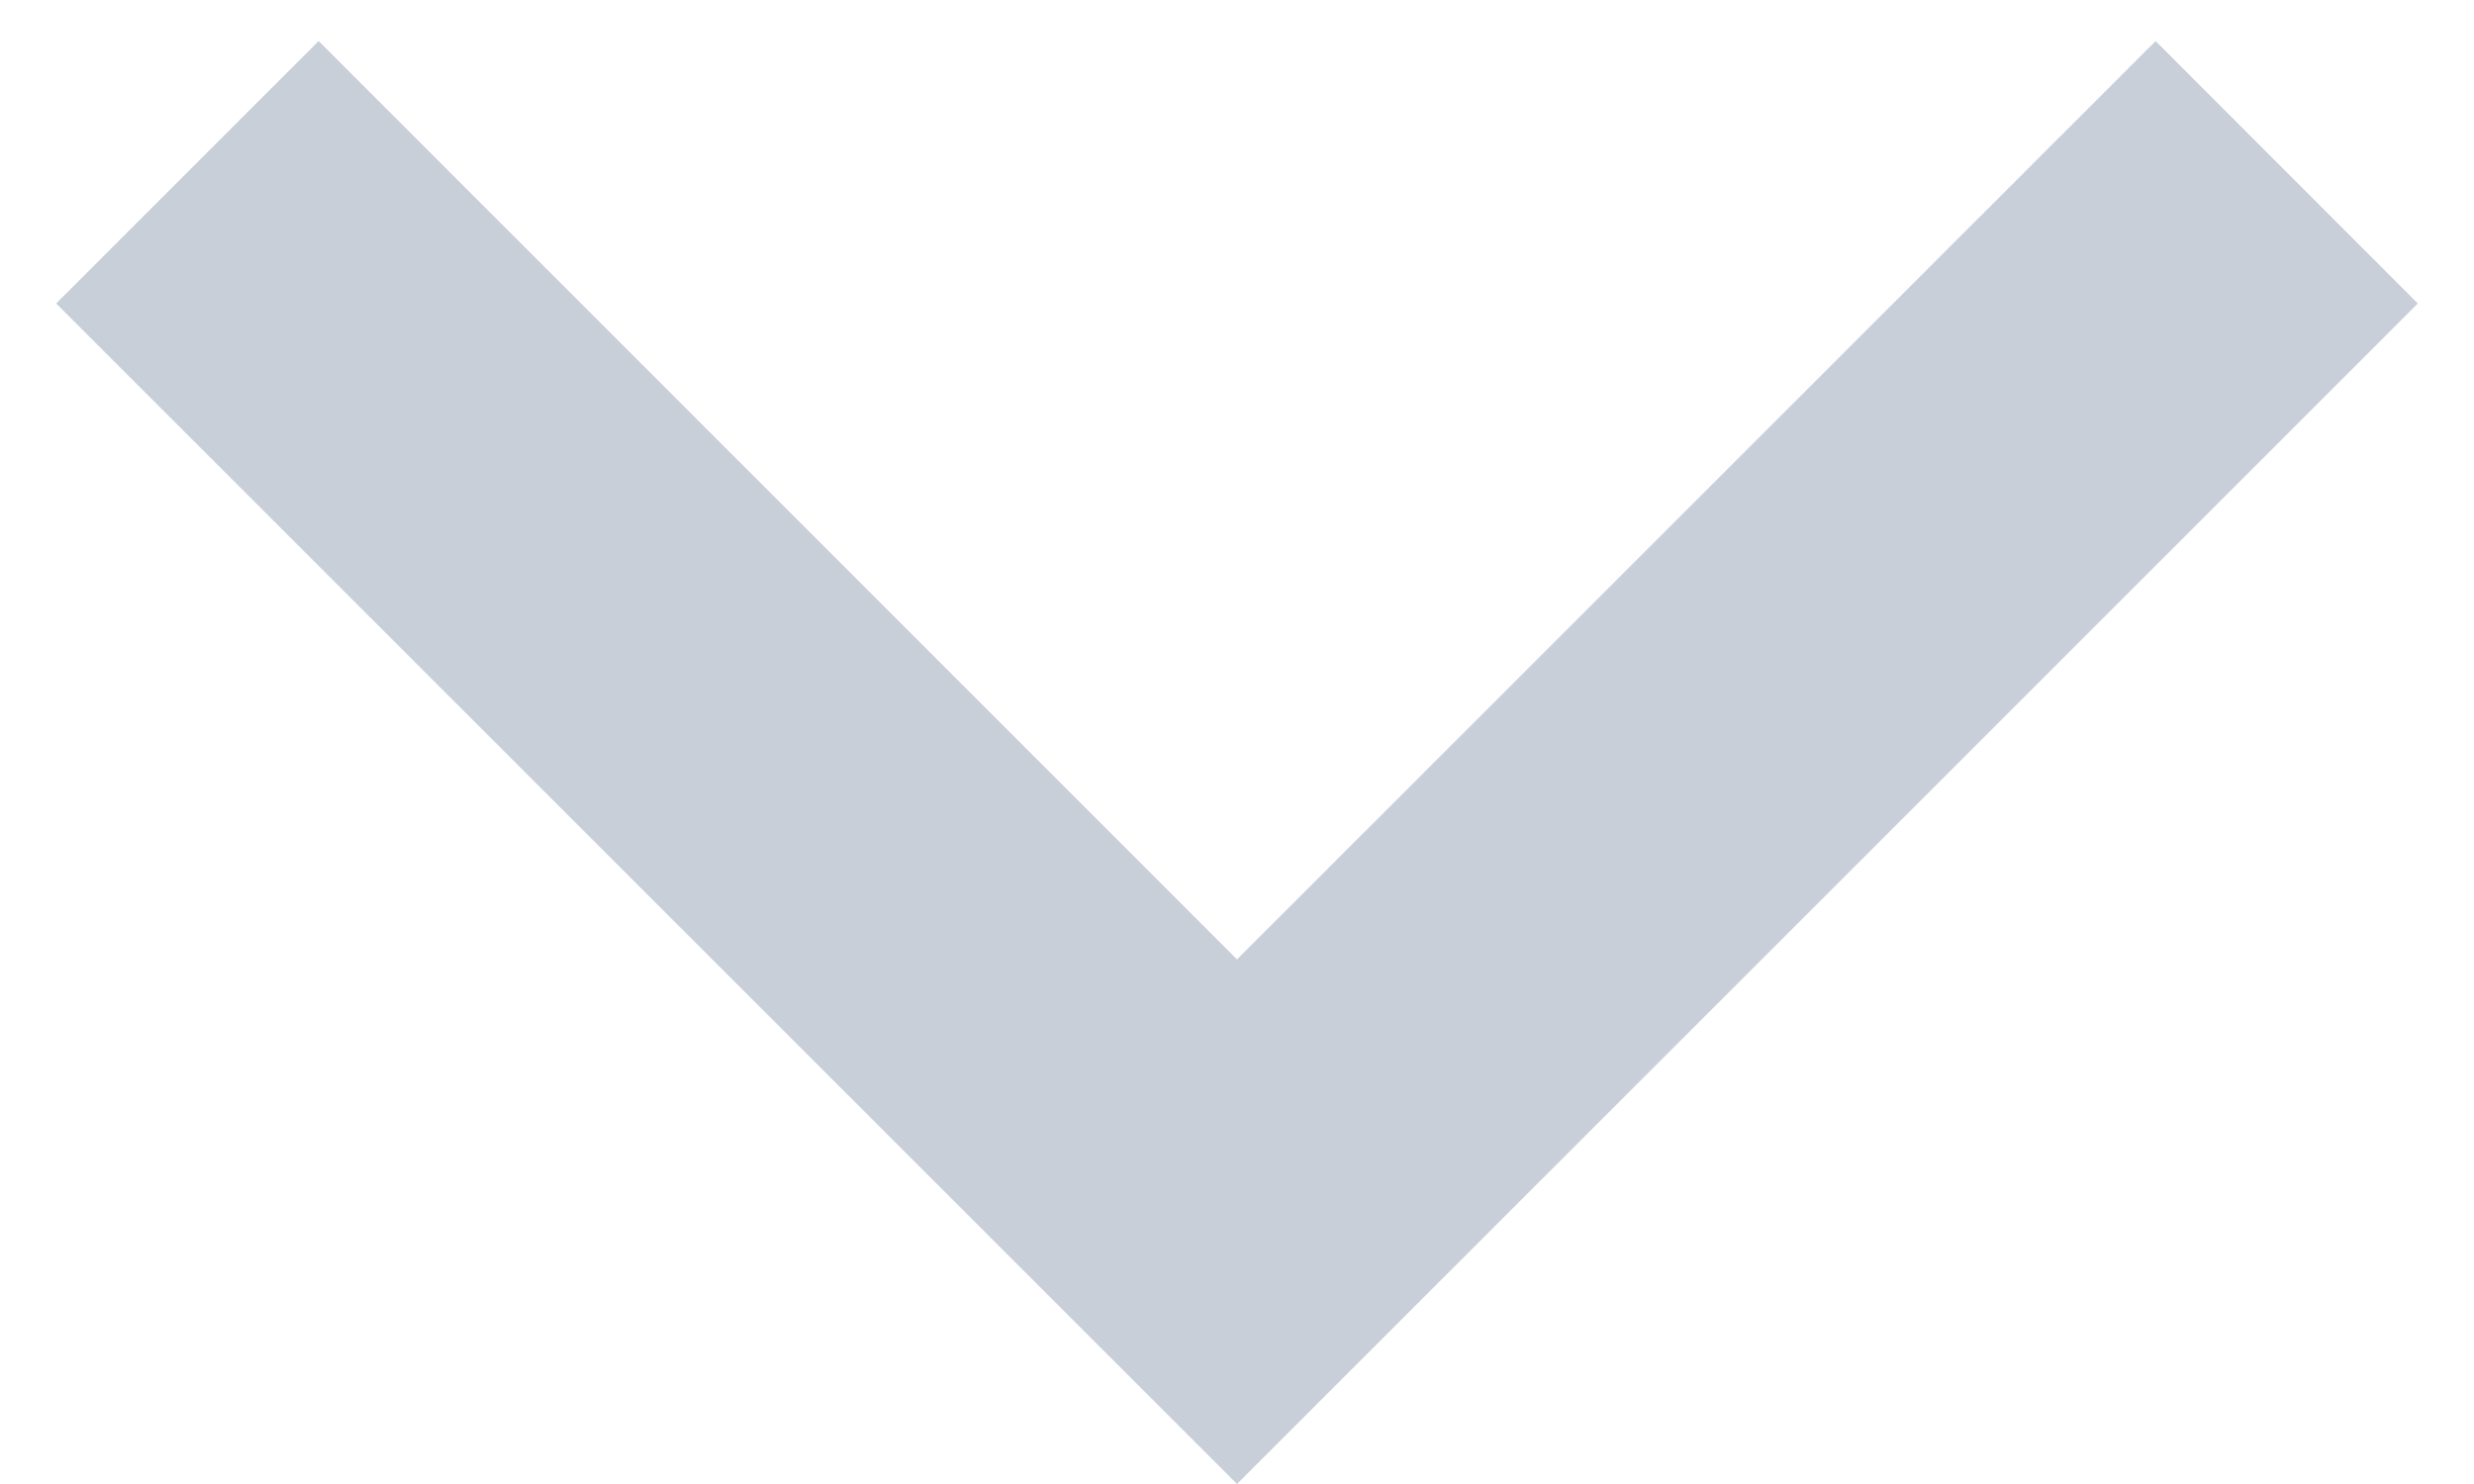 <svg width="10" height="6" viewBox="0 0 10 6" fill="none" xmlns="http://www.w3.org/2000/svg">
<g id="svg-1519007232_245" clip-path="url(#clip0_0_350)">
<path id="Vector" d="M5 3.879L8.713 0.166L9.773 1.227L5 6L0.227 1.227L1.288 0.166L5 3.879Z" fill="#C9CFD8"/>
</g>
<defs>
<clipPath id="clip0_0_350">
<rect width="10" height="6" fill="white"/>
</clipPath>
</defs>
</svg>

